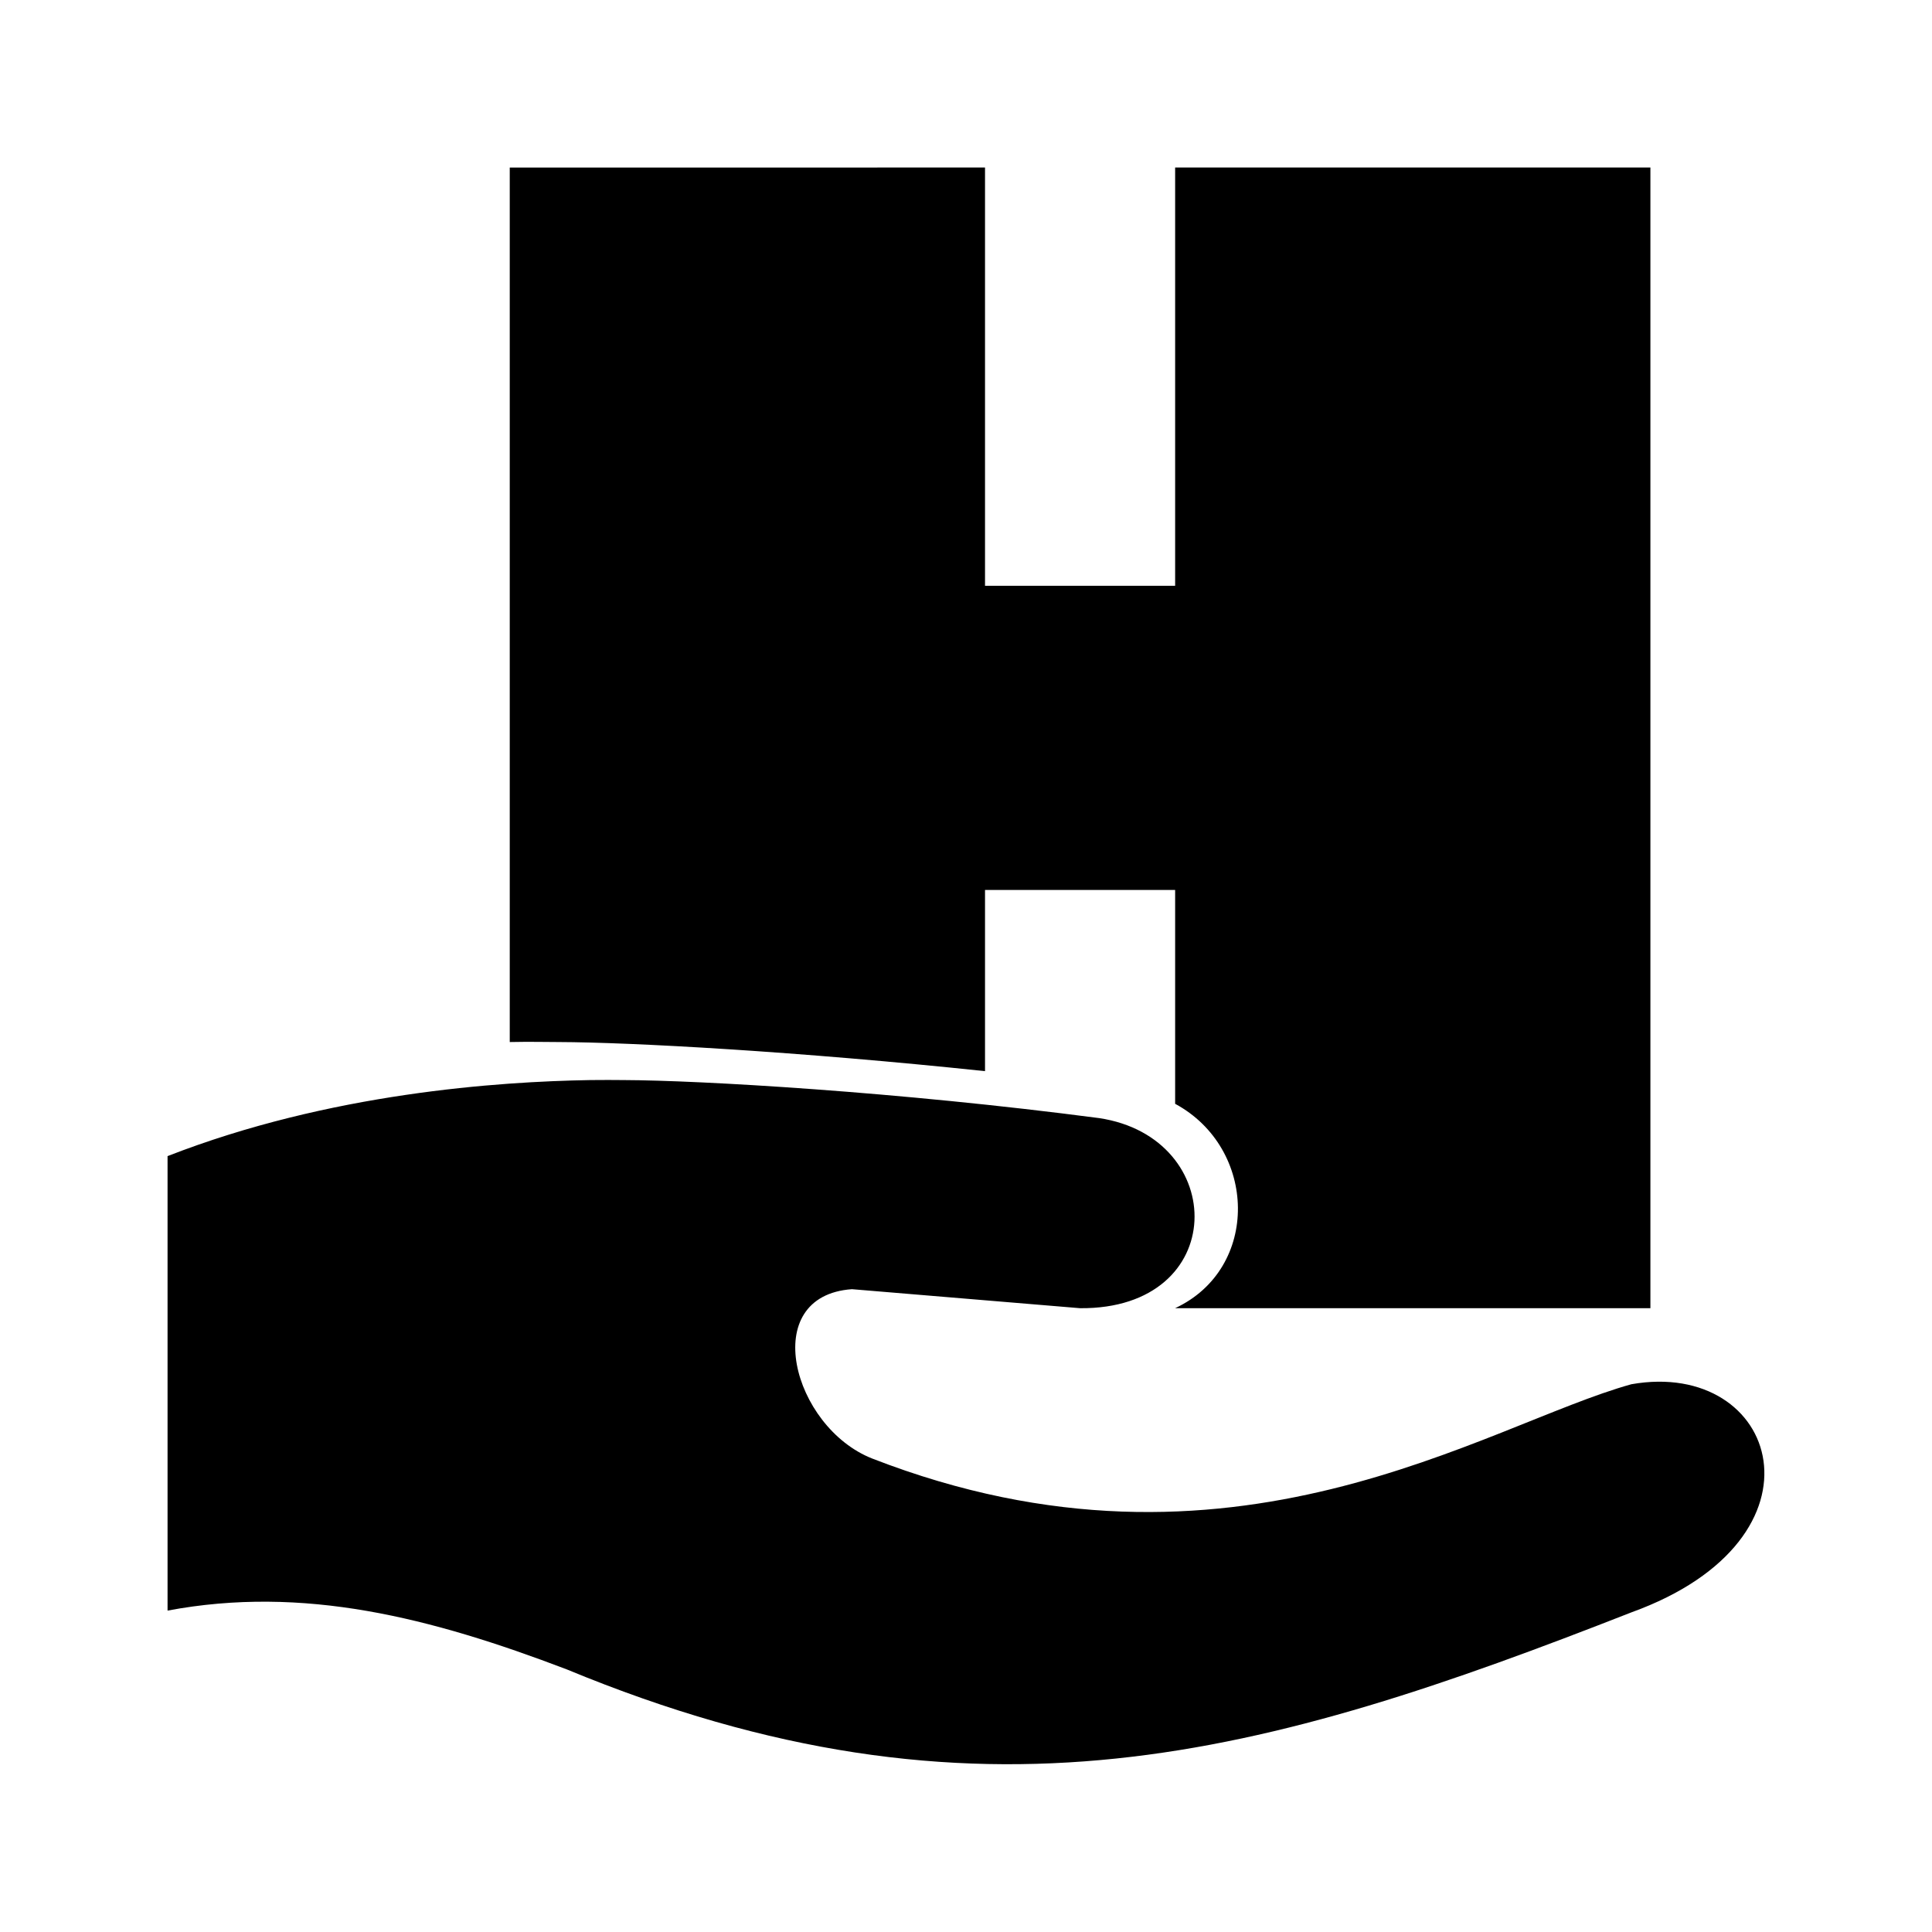 <?xml version="1.0" encoding="UTF-8"?>
<!-- Uploaded to: ICON Repo, www.iconrepo.com, Generator: ICON Repo Mixer Tools -->
<svg fill="#000000" width="800px" height="800px" version="1.1" viewBox="144 144 512 512" xmlns="http://www.w3.org/2000/svg">
 <path d="m279.09 188.4v231.75c4.945-0.105 9.398-0.016 12.91 0 19.234 0.066 63.508 2.481 113.04 7.715v-48.02h50.383v56.676c21.797 11.758 22.574 43.633 0 54.16h125.95v-302.29h-125.95v110.84h-50.383v-110.84zm21.254 241.83c-24.125 0.414-68.914 3.371-111.94 20.152v120.44c35.996-6.762 69.688 1.82 105.8 15.586 109.01 45.125 185.09 22.91 282.13-15.113 54.375-19.668 38.98-67.355 0-60.457-38.918 10.793-105.93 56.707-201.21 19.68-21.074-8.324-30.344-43.102-5.352-44.871l60.457 5.039c39.711 0.34 39.445-45.238 5.039-50.379-53.293-6.996-105.84-10.008-125.95-10.078-2.539-0.008-5.527-0.059-8.973 0z"/>
</svg>